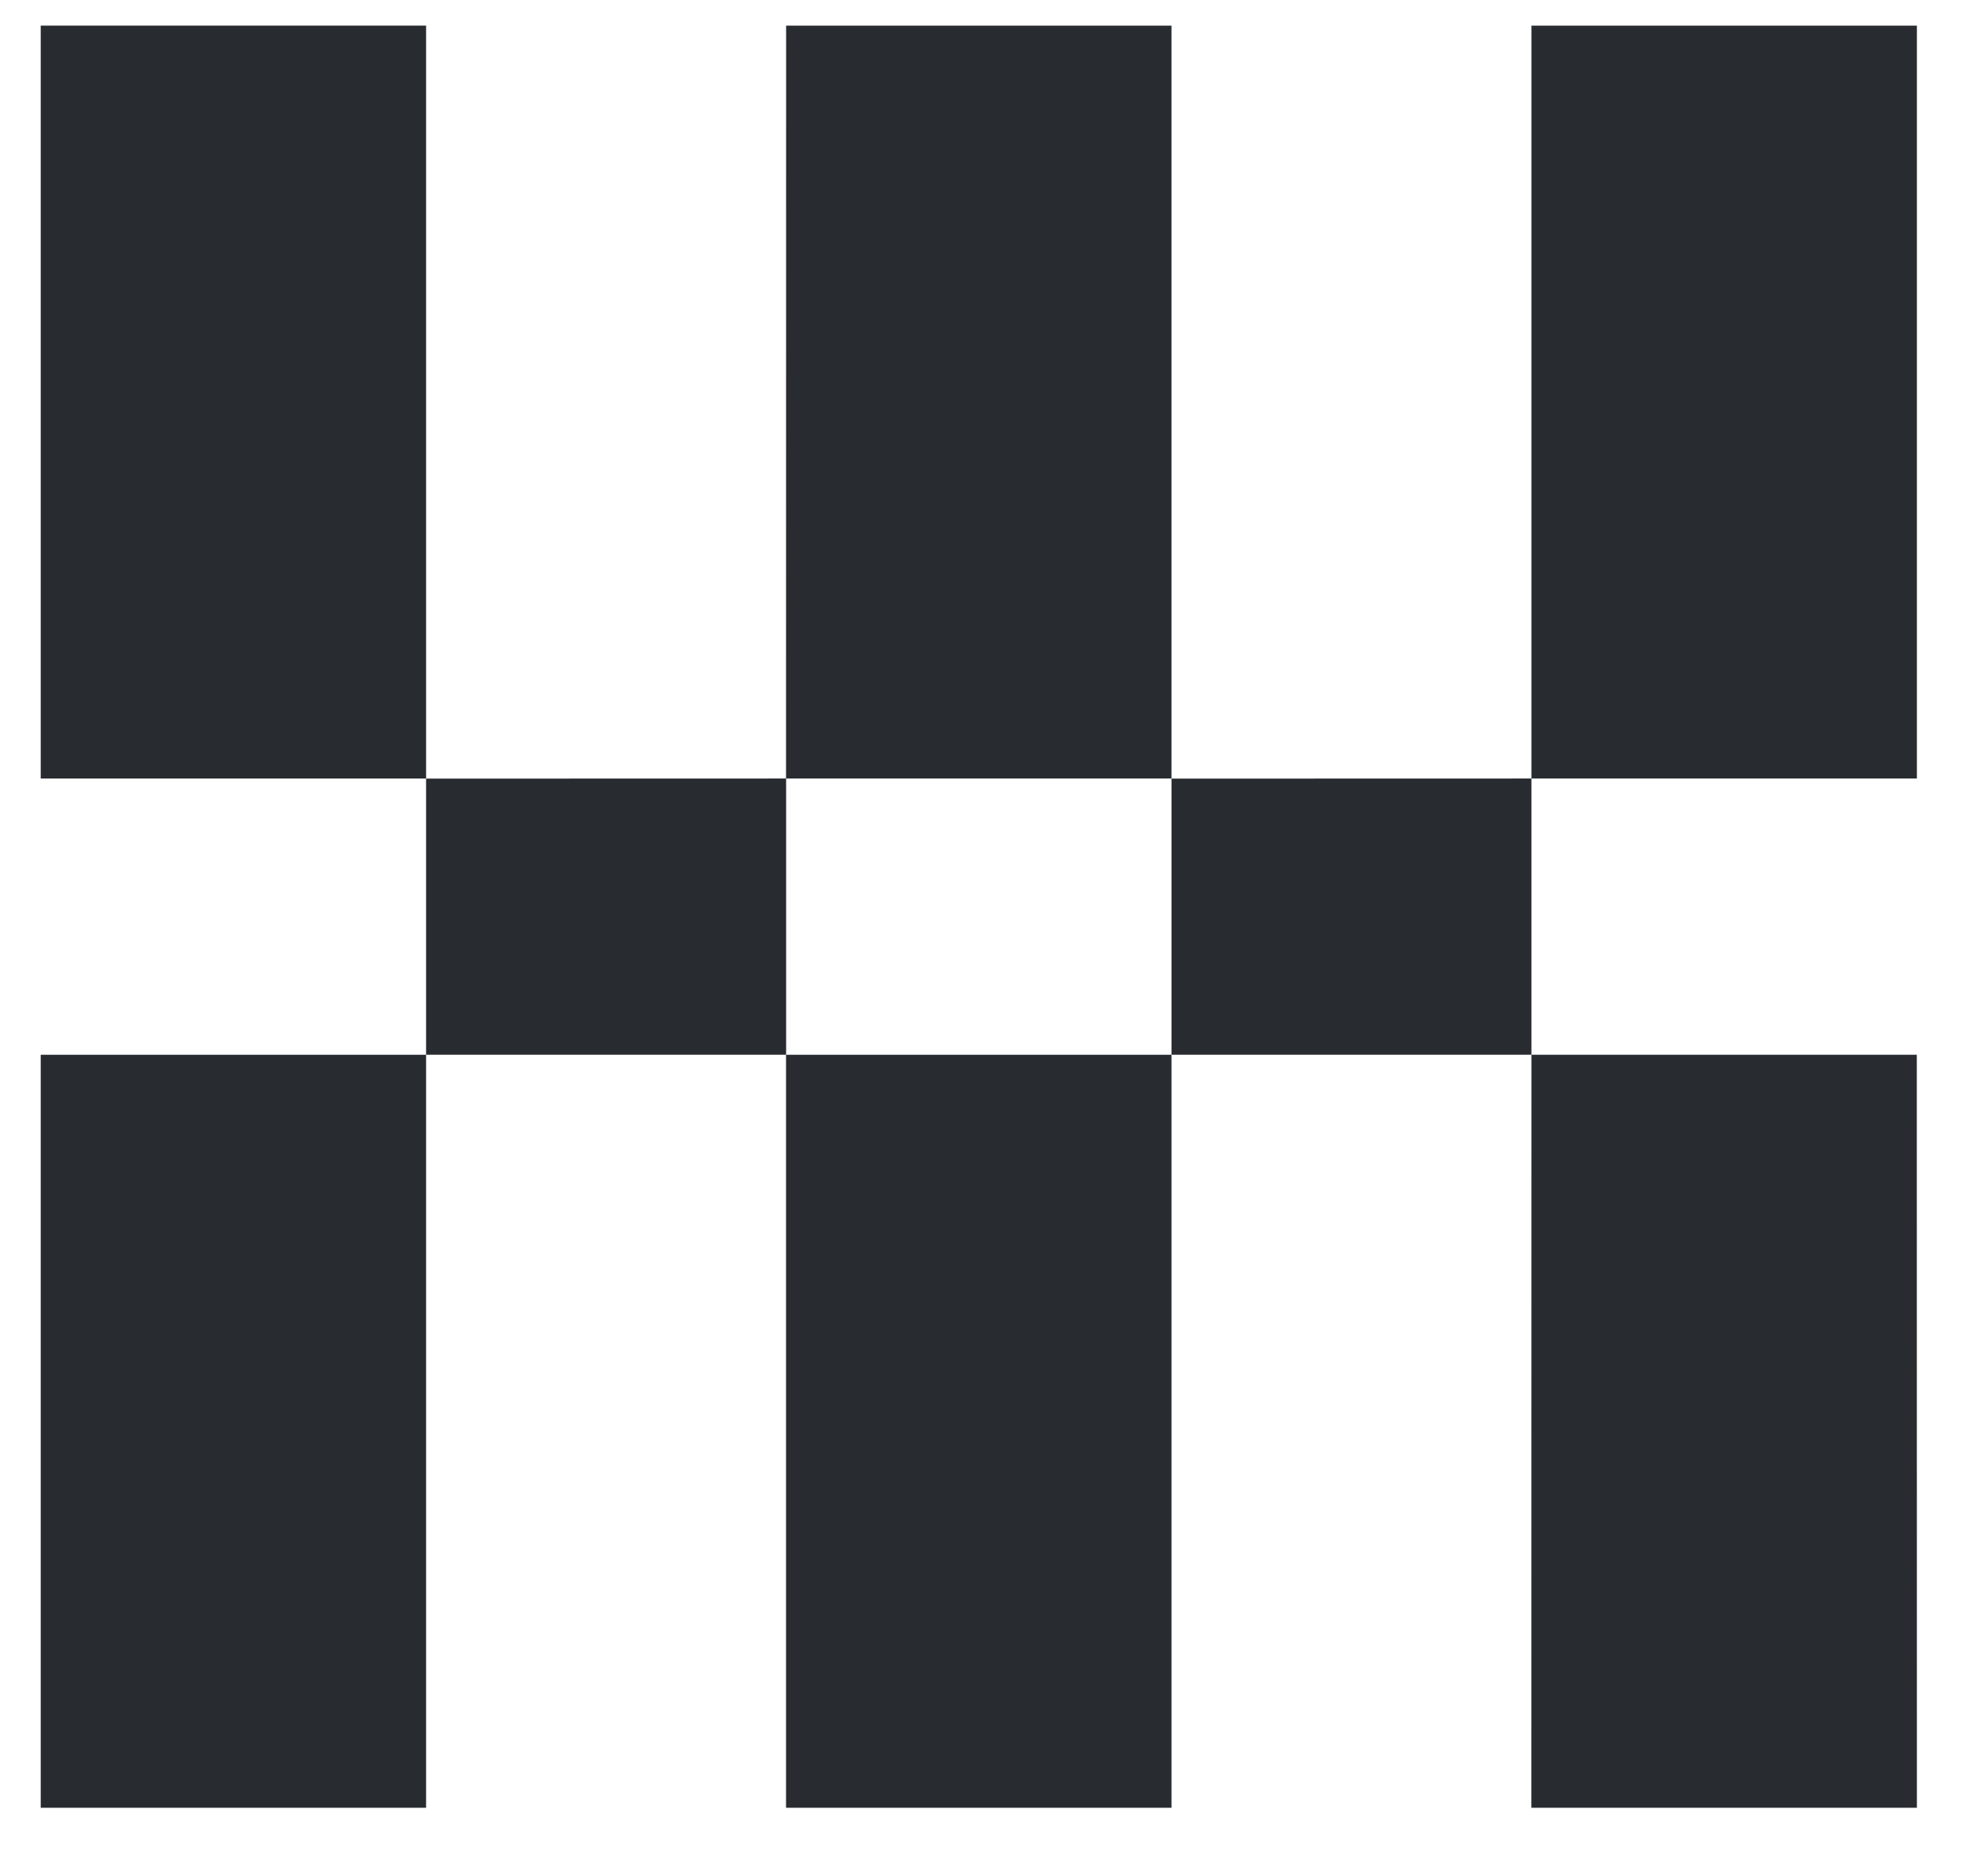 <?xml version="1.0" encoding="UTF-8"?>
<svg data-bbox="0.434 0.273 20 19" xmlns="http://www.w3.org/2000/svg" viewBox="0 0 21 20" height="20" width="21" data-type="color">
    <g>
        <path fill="#282C31" d="M.434.273h4.108V8.3H.434z" data-color="1"/>
        <path fill="#282C31" d="M4.542 8.301v2.944H8.38V8.3z" data-color="1"/>
        <path fill="#282C31" d="M8.38.273h4.108V8.3H8.379z" data-color="1"/>
        <path fill="#282C31" d="M16.325.273h4.109V8.3h-4.109z" data-color="1"/>
        <path fill="#282C31" d="M12.488 8.301v2.944h3.837V8.3z" data-color="1"/>
        <path fill="#282C31" d="M20.434 19.273h-4.11l.001-8.028h4.108z" data-color="1"/>
        <path fill="#282C31" d="M12.488 19.273H8.379v-8.028h4.109z" data-color="1"/>
        <path fill="#282C31" d="M4.542 19.273H.434v-8.028h4.108z" data-color="1"/>
    </g>
</svg>
